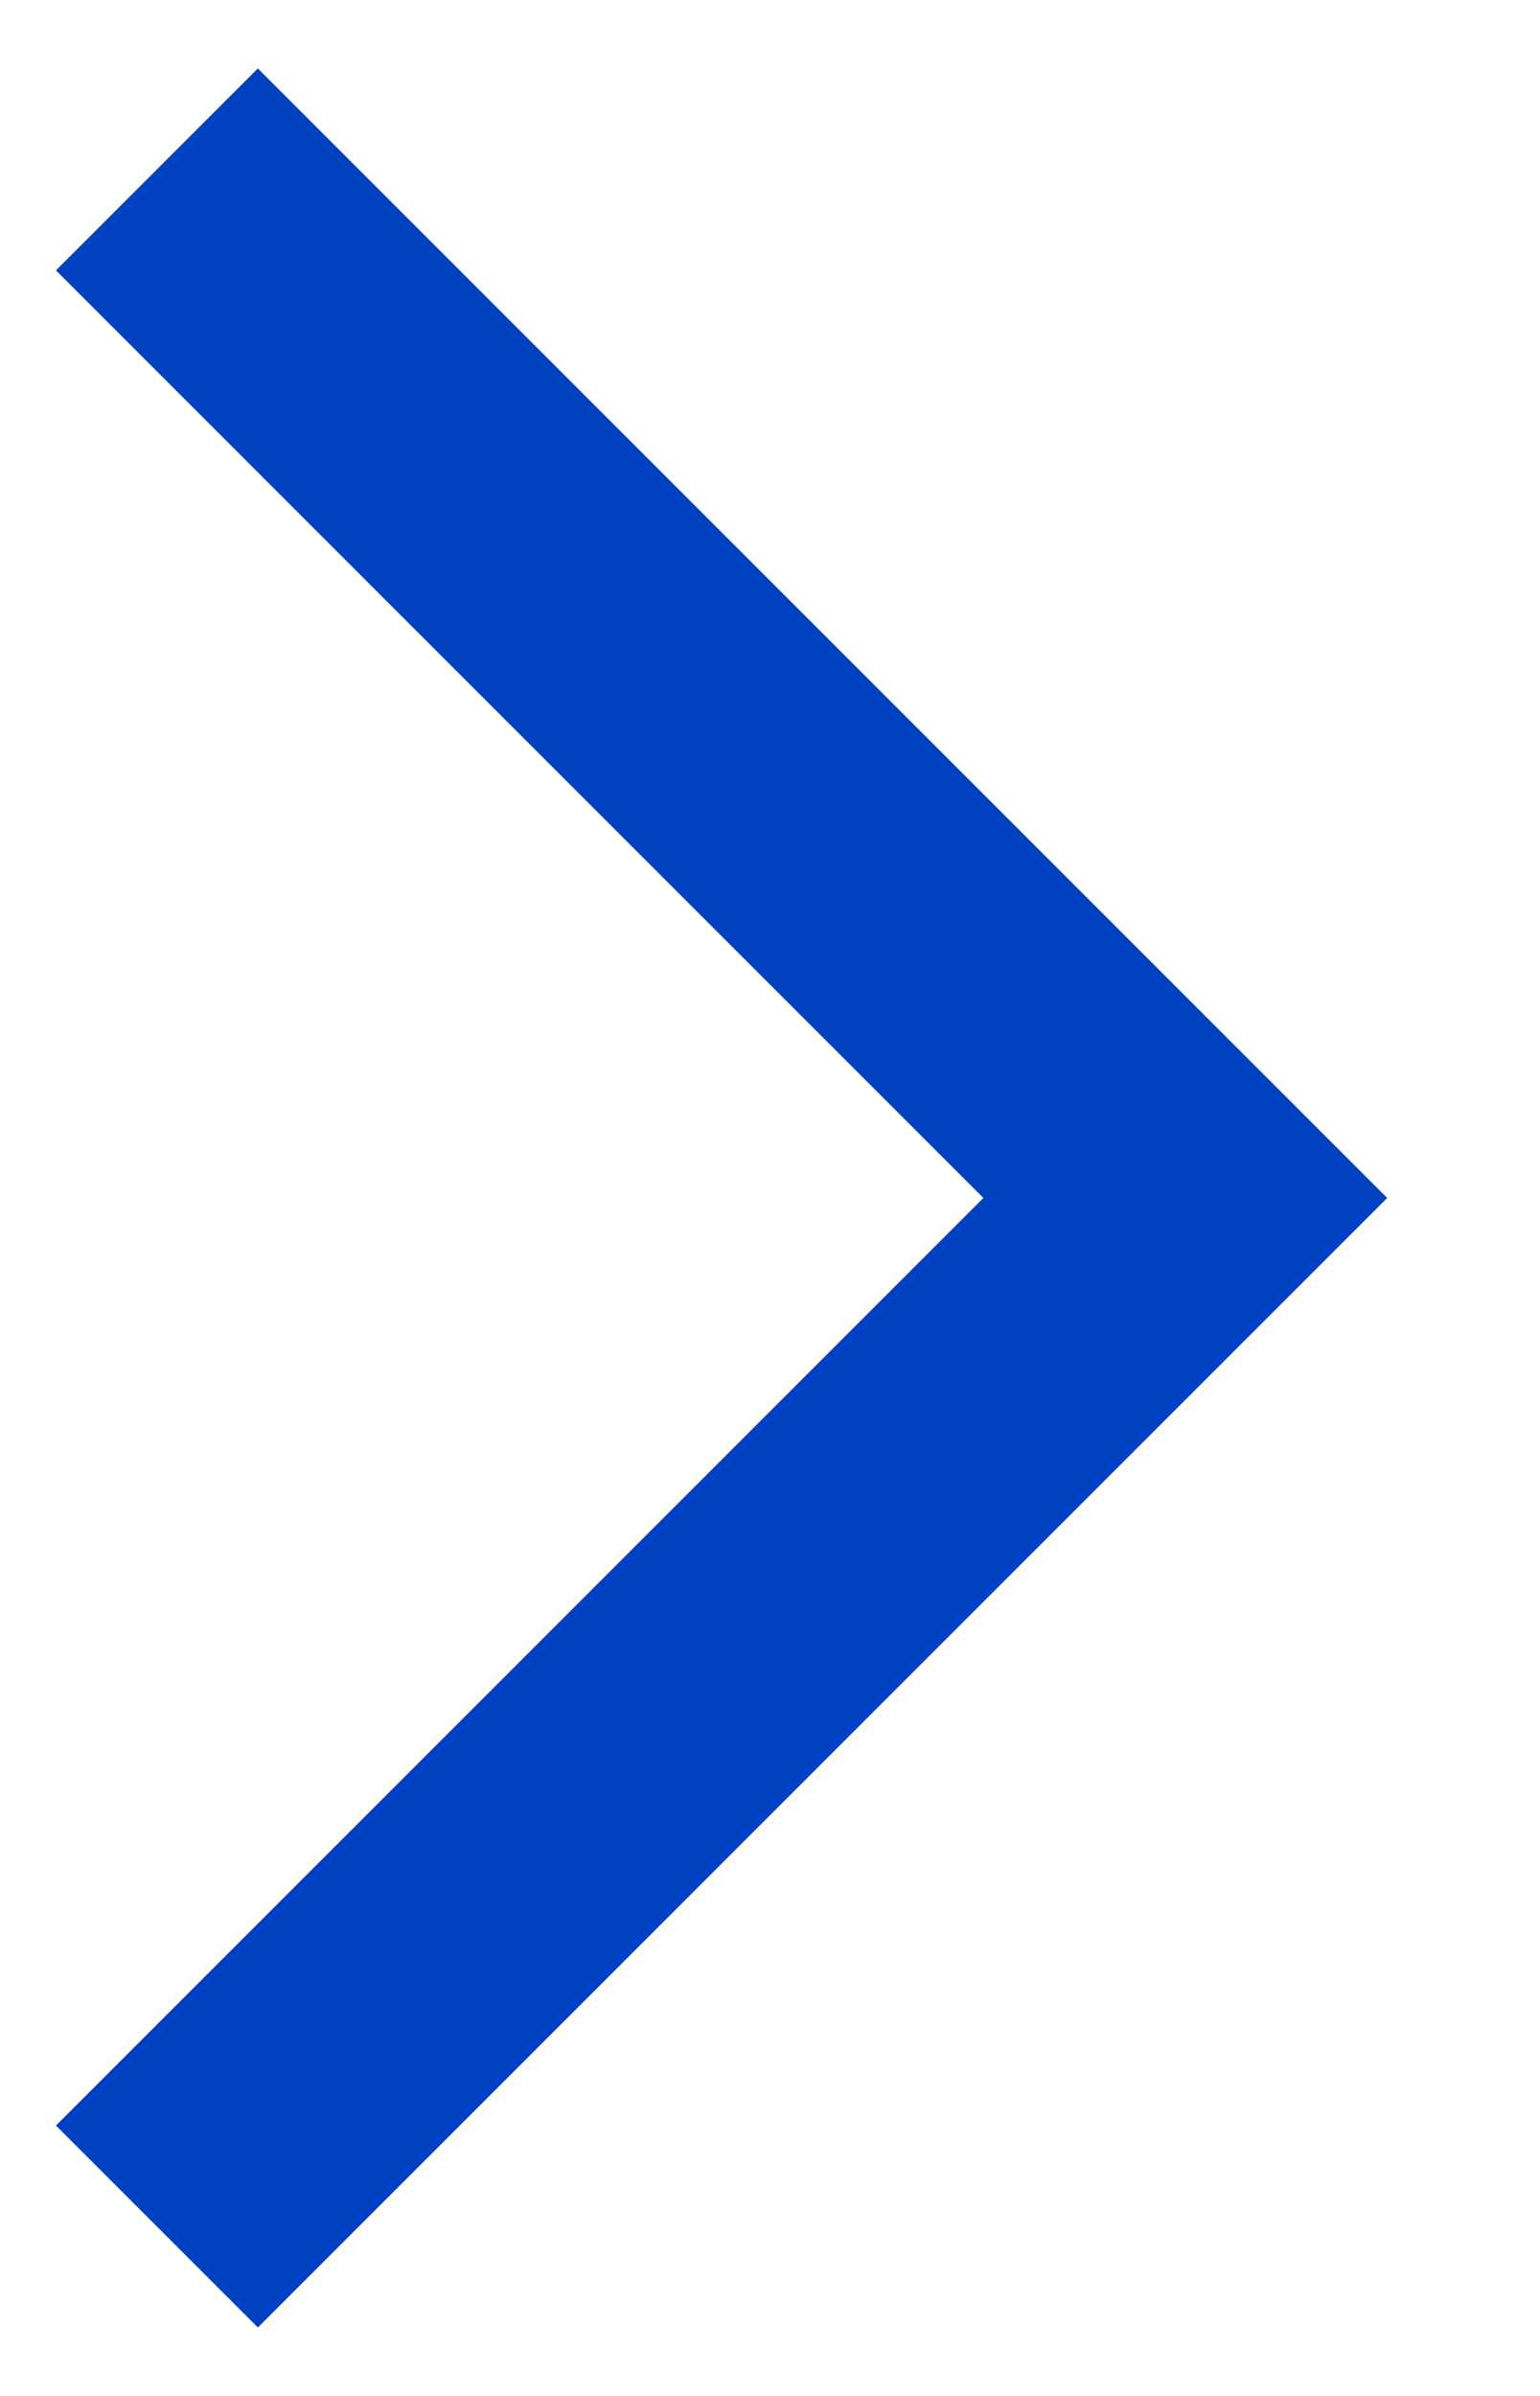 <svg width="9" height="14" viewBox="0 0 9 14" fill="none" xmlns="http://www.w3.org/2000/svg">
<path d="M0.327 12.42L1.507 13.6L8.107 7L1.507 0.4L0.327 1.58L5.747 7L0.327 12.42Z" fill="#0041C2"/>
</svg>
